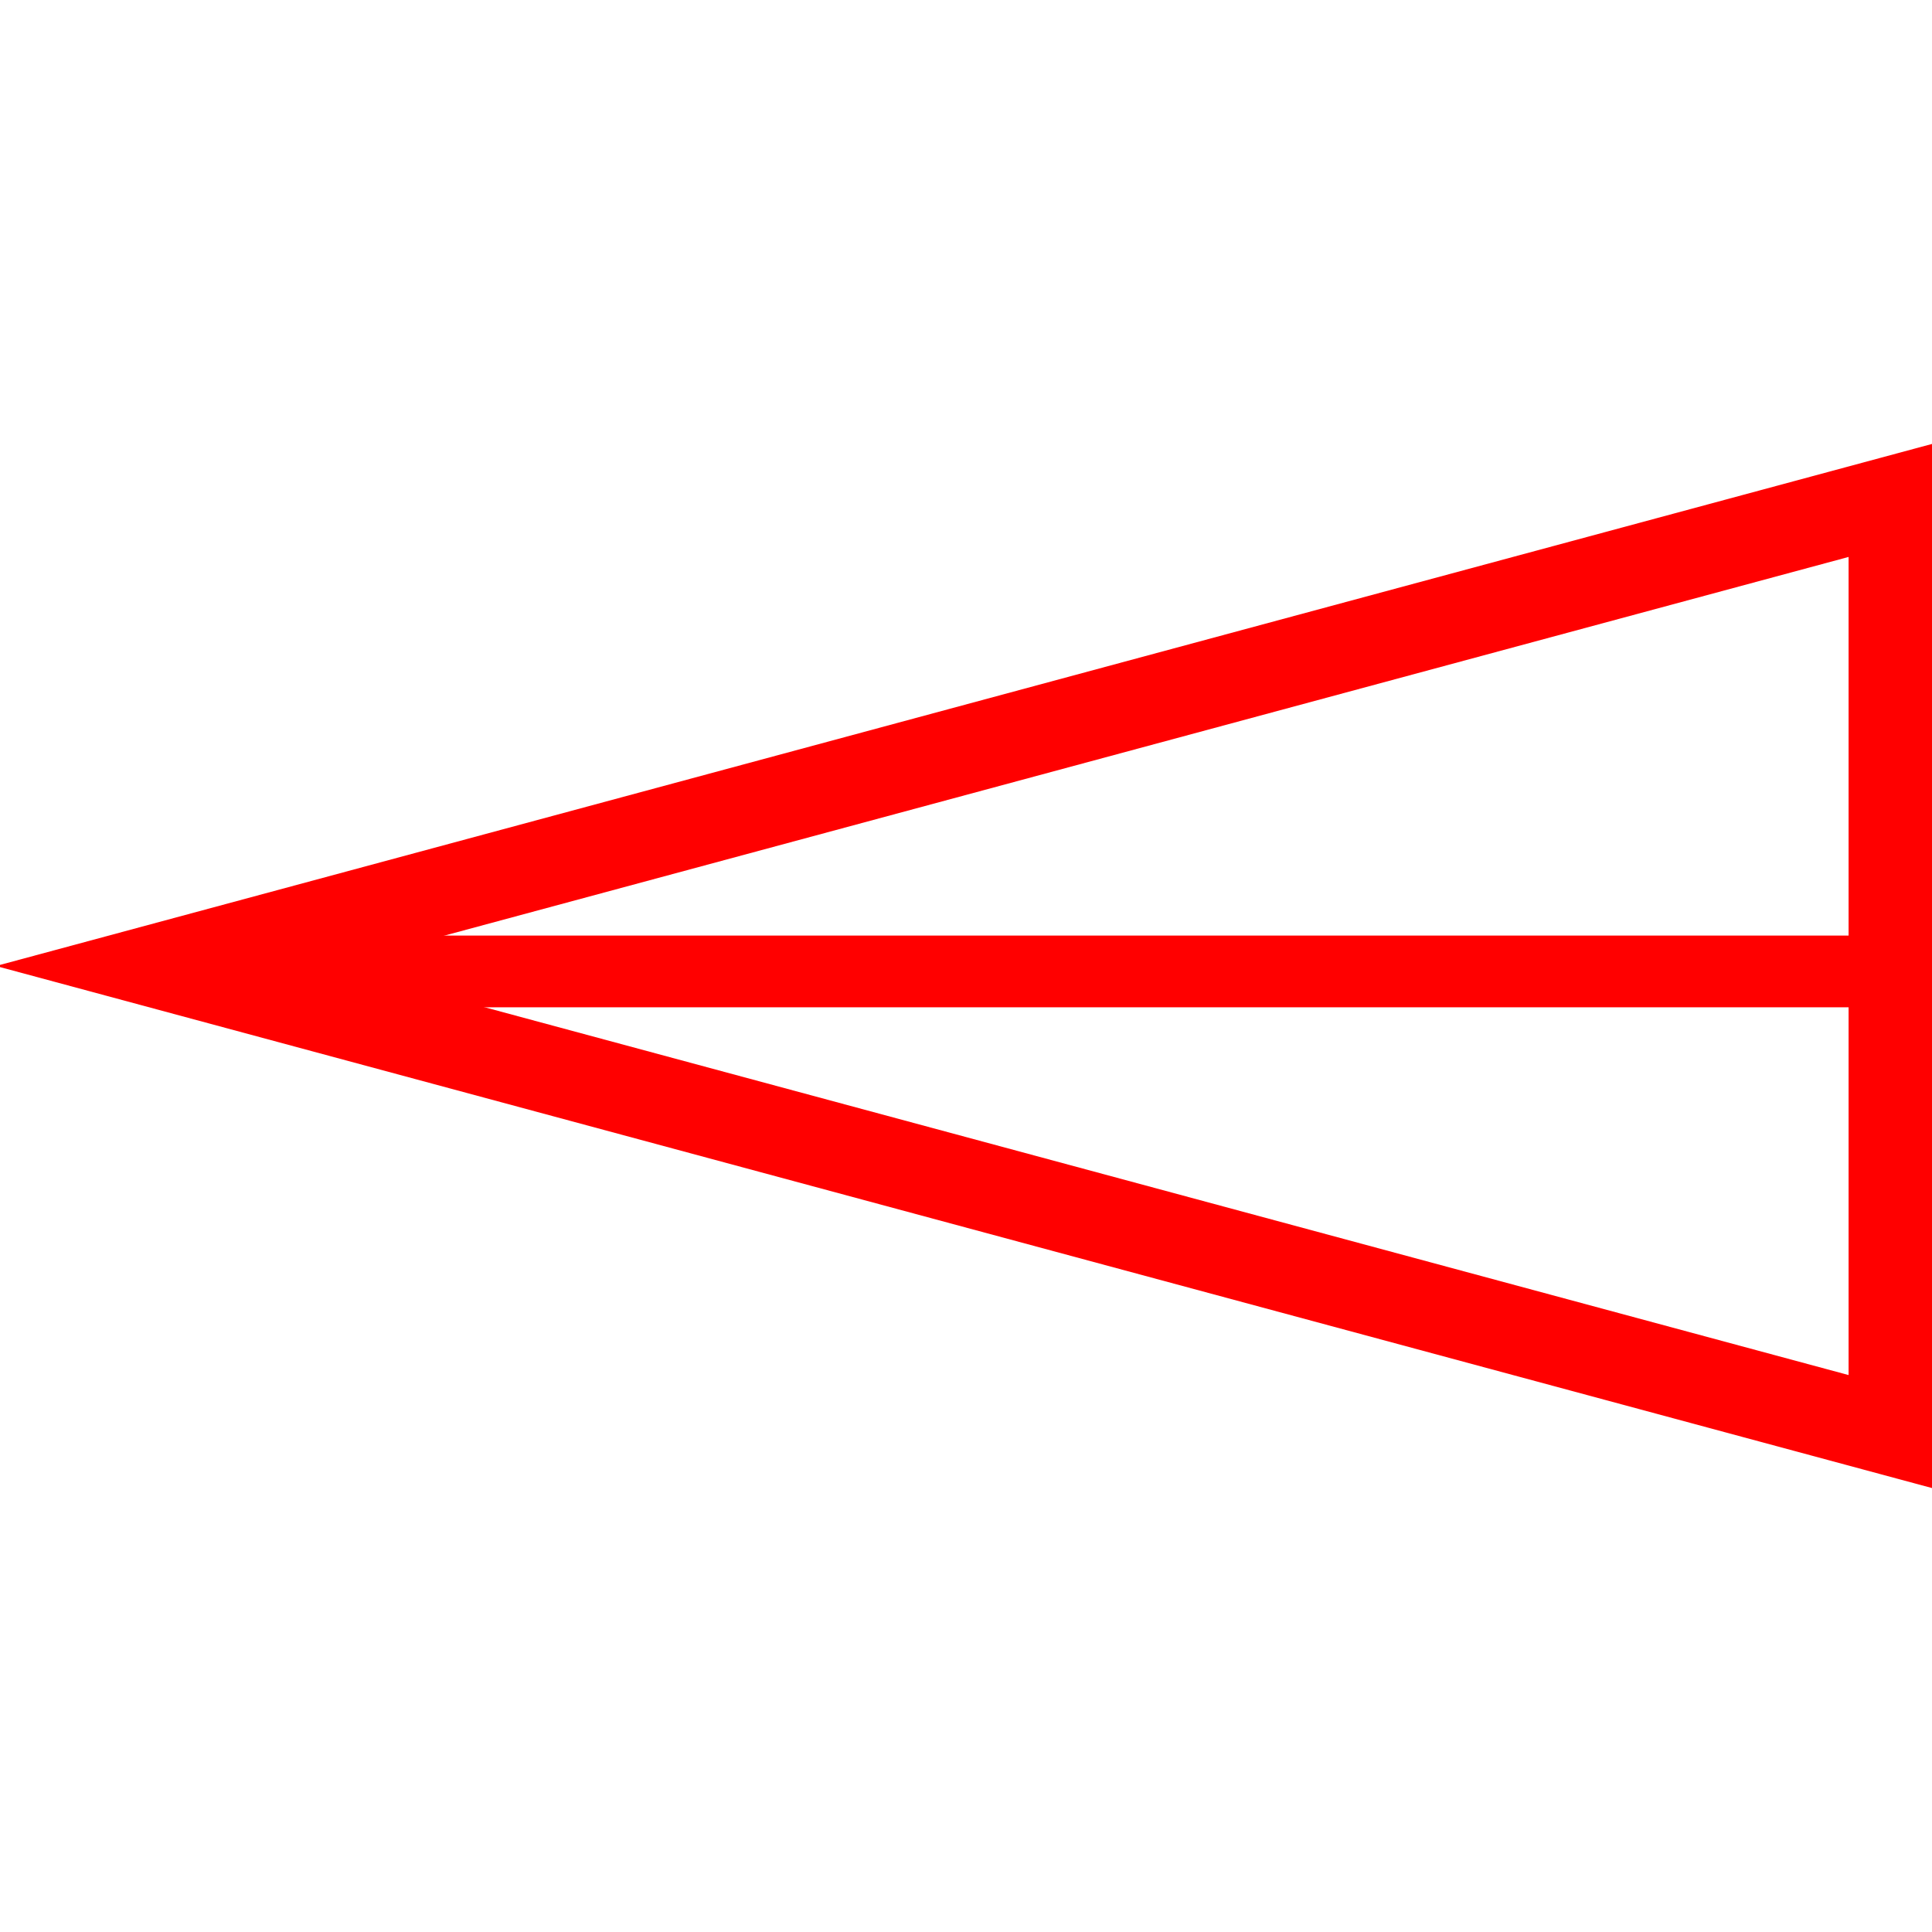 <svg id="图层_1" data-name="图层 1" xmlns="http://www.w3.org/2000/svg" viewBox="0 0 400 400"><defs><style>.cls-1{fill:red;}</style></defs><path class="cls-1" d="M400.83,308.31-.83,200,400.83,91.69ZM68.67,200l314.06,84.69V115.31Z"/><rect class="cls-1" x="56.92" y="193.7" width="337.05" height="14.85"/></svg>